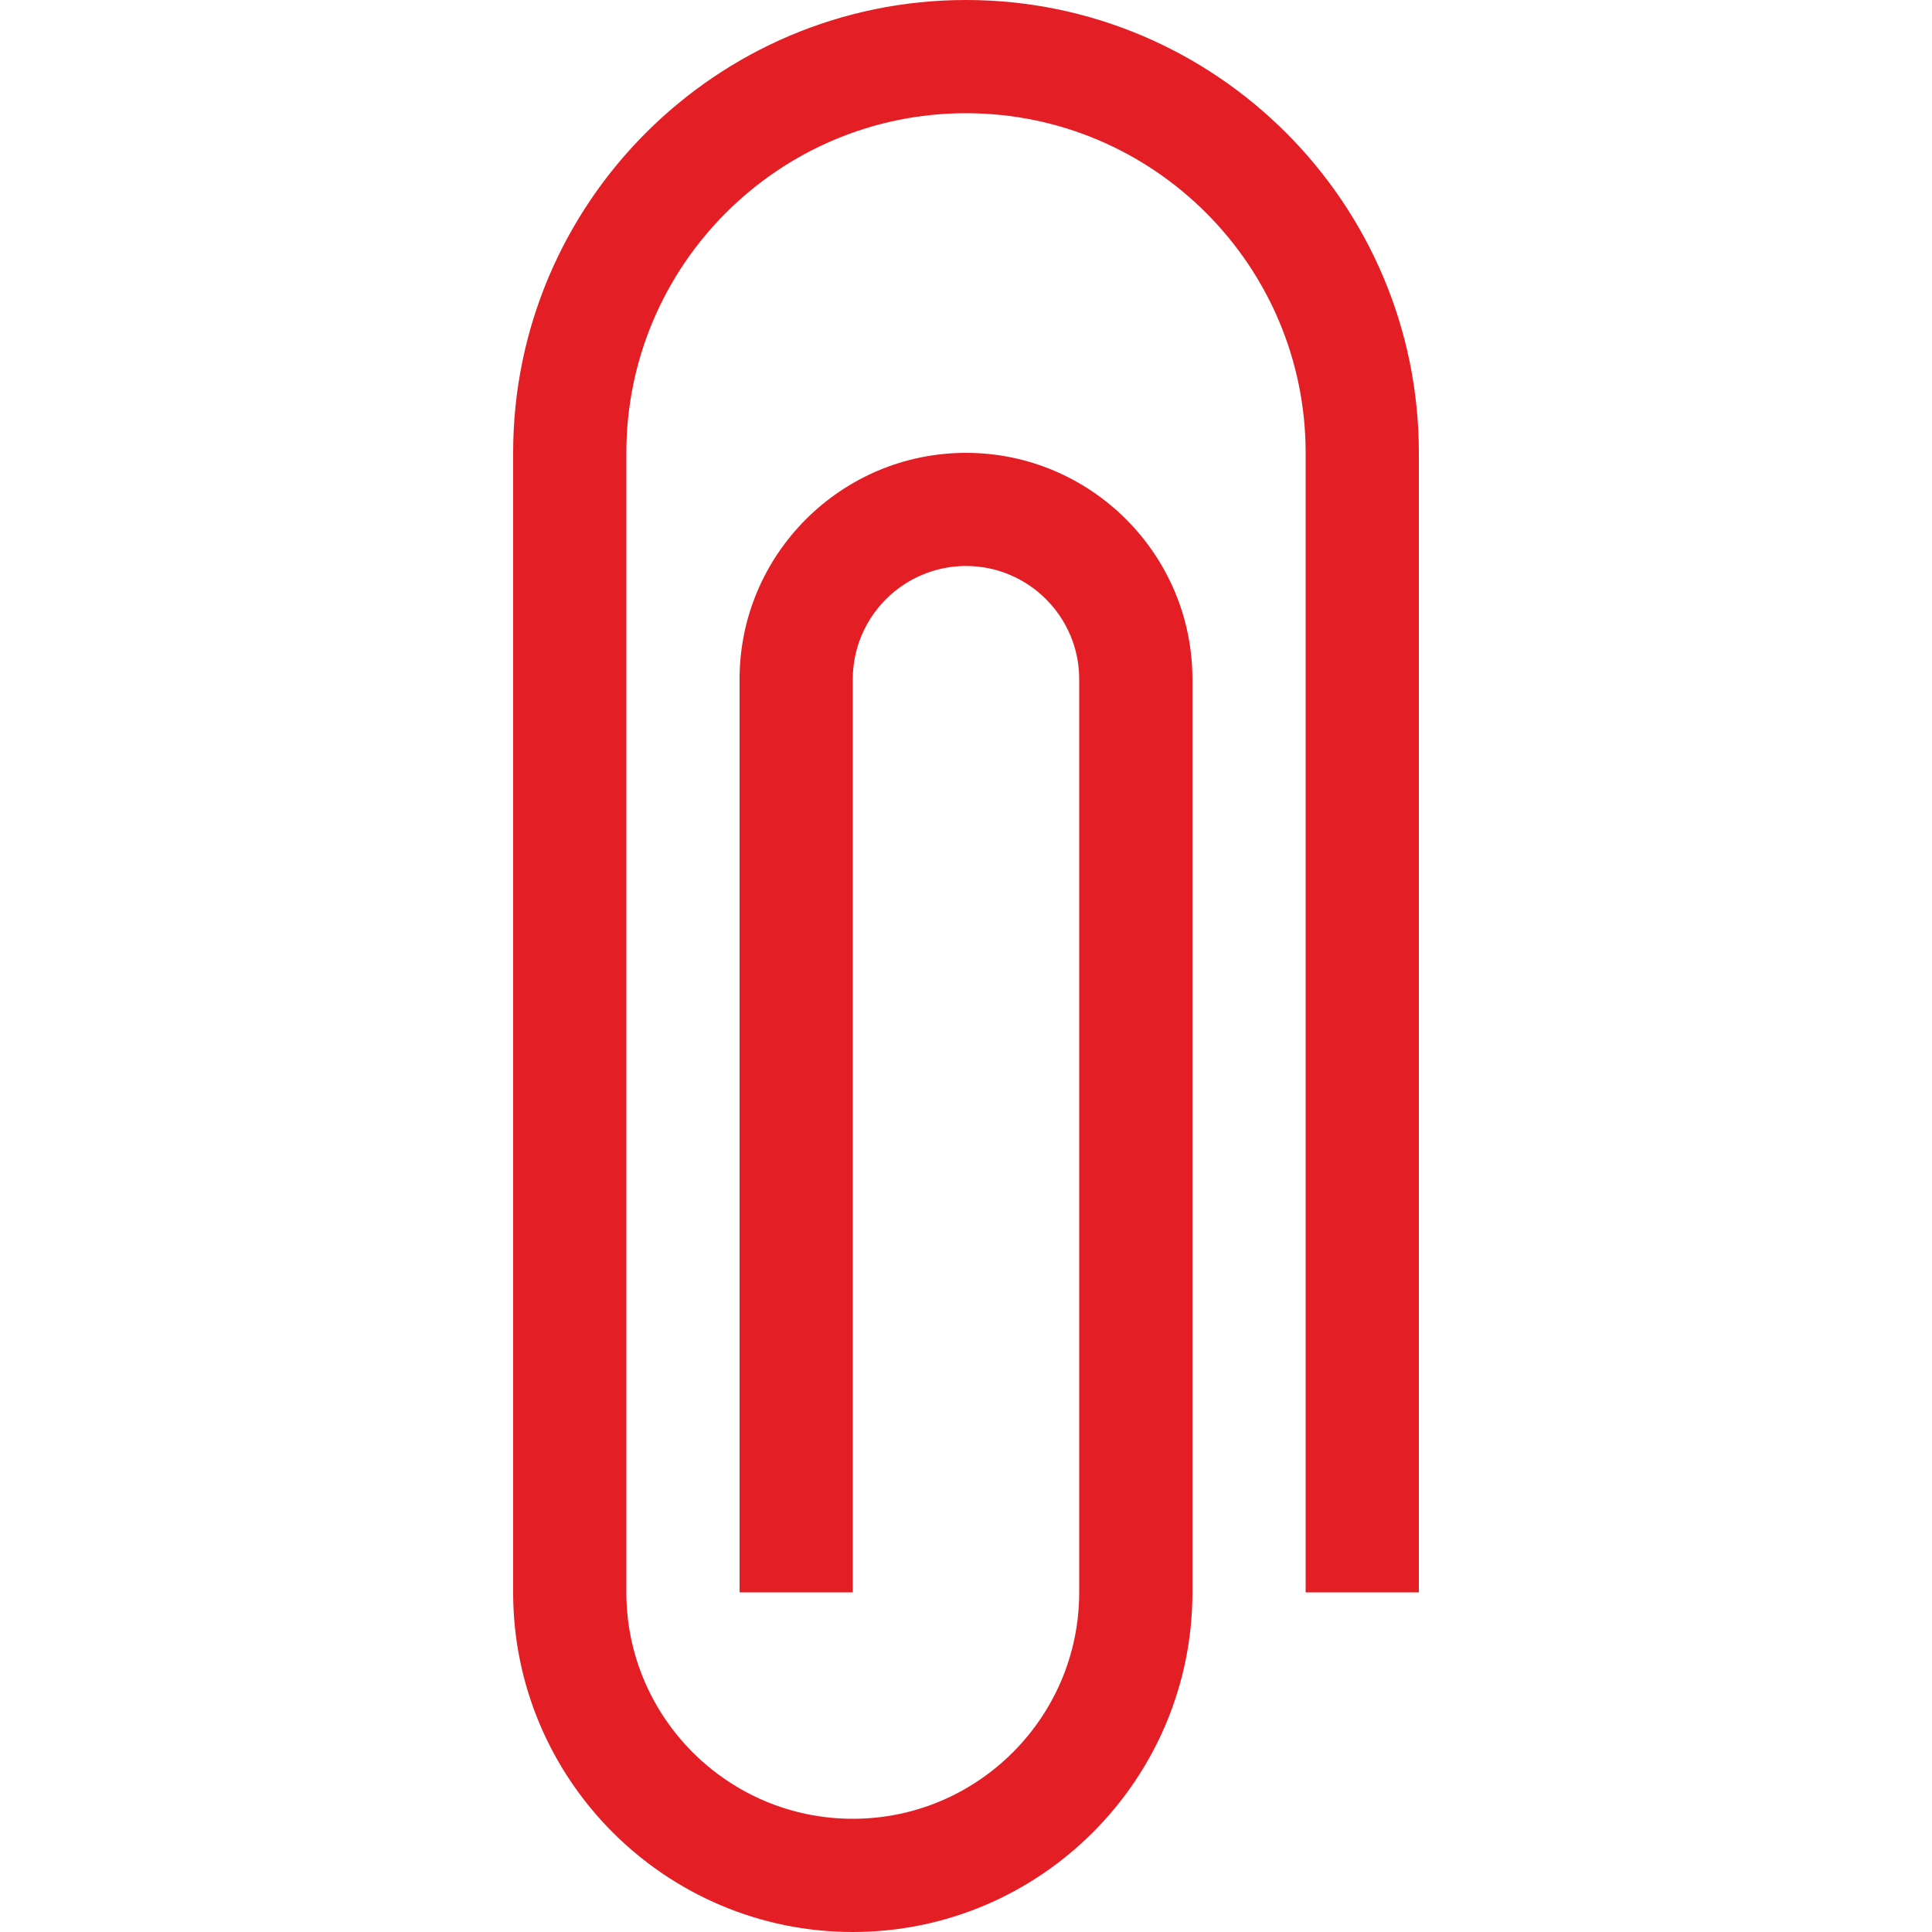 <svg width="20" height="20" viewBox="0 0 20 20" fill="none" xmlns="http://www.w3.org/2000/svg">
<path d="M8.828 20C6.89 20 5.312 18.423 5.312 16.484V4.688C5.312 2.103 7.415 0 10 0C12.585 0 14.688 2.103 14.688 4.688V16.484H13.516V4.688C13.516 2.749 11.938 1.172 10 1.172C8.061 1.172 6.484 2.749 6.484 4.688V16.484C6.484 17.777 7.536 18.828 8.828 18.828C10.12 18.828 11.172 17.777 11.172 16.484V7.031C11.172 6.385 10.646 5.859 10 5.859C9.354 5.859 8.828 6.385 8.828 7.031V16.484H7.656V7.031C7.656 5.739 8.708 4.688 10 4.688C11.292 4.688 12.344 5.739 12.344 7.031V16.484C12.344 18.423 10.767 20 8.828 20Z" fill="#E31E24"/>
</svg>
